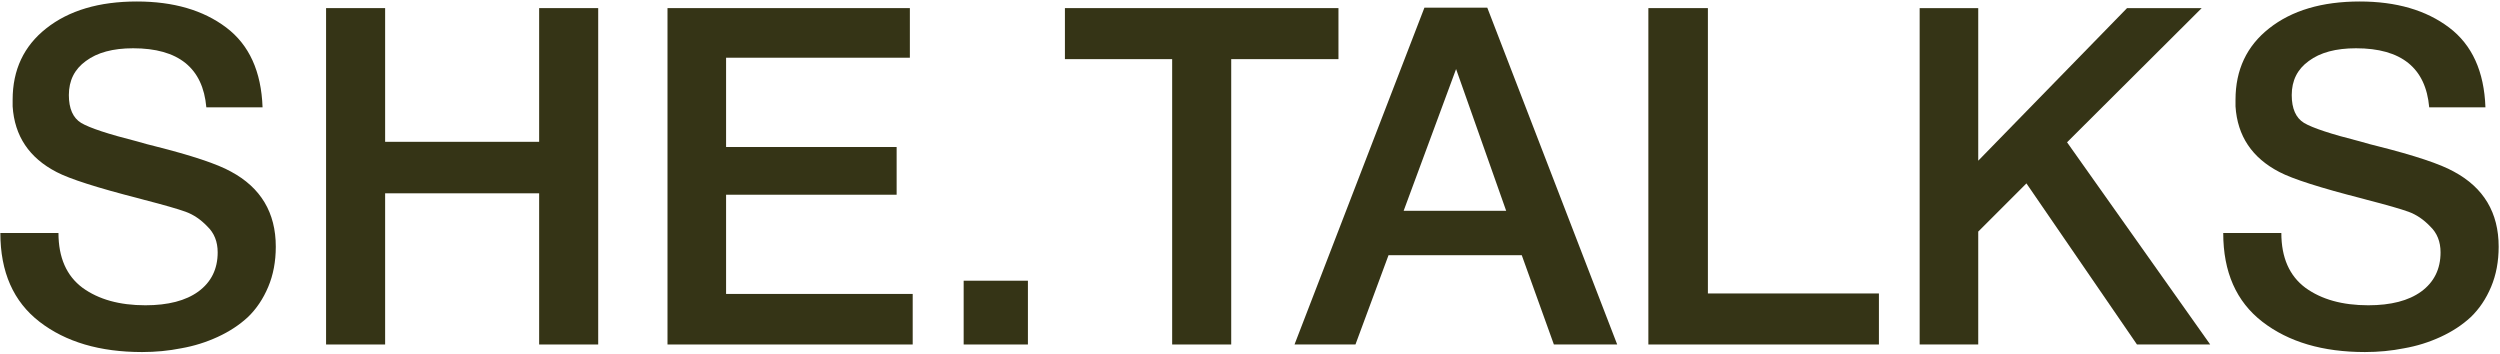 <?xml version="1.0" encoding="UTF-8"?> <svg xmlns="http://www.w3.org/2000/svg" width="508" height="72" viewBox="0 0 508 72" fill="none"> <path d="M53.352 21.808H41.928C41.224 13.808 36.264 9.808 27.048 9.808C22.952 9.808 19.752 10.672 17.448 12.4C15.144 14.064 13.992 16.368 13.992 19.312C13.992 22.064 14.824 23.952 16.488 24.976C18.216 26 21.992 27.248 27.816 28.72C29.352 29.168 30.536 29.488 31.368 29.68C38.984 31.6 44.168 33.328 46.92 34.864C53 38.128 56.04 43.216 56.04 50.128C56.04 53.136 55.528 55.856 54.504 58.288C53.48 60.72 52.104 62.768 50.376 64.432C48.648 66.032 46.6 67.376 44.232 68.464C41.864 69.552 39.4 70.32 36.84 70.768C34.28 71.28 31.624 71.536 28.872 71.536C20.296 71.536 13.352 69.488 8.04 65.392C2.728 61.296 0.072 55.28 0.072 47.344H11.88C11.88 52.336 13.512 56.048 16.776 58.48C20.04 60.848 24.296 62.032 29.544 62.032C34.152 62.032 37.736 61.104 40.296 59.248C42.92 57.328 44.232 54.672 44.232 51.28C44.232 49.104 43.528 47.344 42.12 46C40.776 44.592 39.304 43.6 37.704 43.024C36.104 42.448 33.32 41.648 29.352 40.624C28.904 40.496 28.552 40.4 28.296 40.336C19.784 38.16 14.184 36.368 11.496 34.96C5.928 32.08 2.952 27.632 2.568 21.616C2.568 21.168 2.568 20.72 2.568 20.272C2.568 14.192 4.84 9.36 9.384 5.776C13.992 2.128 20.136 0.304 27.816 0.304C35.24 0.304 41.288 2.064 45.96 5.584C50.632 9.104 53.096 14.512 53.352 21.808Z" fill="#353416"></path> <path d="M121.554 1.648V70H109.554V39.28H78.258V70H66.258V1.648H78.258V28.816H109.554V1.648H121.554Z" fill="#353416"></path> <path d="M184.884 1.648V11.728H147.54V29.872H182.196V39.568H147.54V59.728H185.46V70H135.636V1.648H184.884Z" fill="#353416"></path> <path d="M208.872 57.04V70H195.816V57.04H208.872Z" fill="#353416"></path> <path d="M271.975 1.648V12.016H250.183V70H238.183V12.016H216.391V1.648H271.975Z" fill="#353416"></path> <path d="M302.213 1.552L328.613 70H315.749L309.221 51.856H282.149L275.429 70H263.045L289.445 1.552H302.213ZM306.053 42.832L295.877 14.032L285.221 42.832H306.053Z" fill="#353416"></path> <path d="M381.796 59.632V70H334.948V1.648H347.044V59.632H381.796Z" fill="#353416"></path> <path d="M447.385 1.648L420.025 28.912L449.113 70H434.233L411.769 37.264L401.977 47.056V70H390.073V1.648H401.977V32.656L432.217 1.648H447.385Z" fill="#353416"></path> <path d="M505.04 21.808H493.616C492.912 13.808 487.952 9.808 478.736 9.808C474.64 9.808 471.44 10.672 469.136 12.4C466.832 14.064 465.68 16.368 465.68 19.312C465.68 22.064 466.512 23.952 468.176 24.976C469.904 26 473.68 27.248 479.504 28.72C481.04 29.168 482.224 29.488 483.056 29.68C490.672 31.6 495.856 33.328 498.608 34.864C504.688 38.128 507.728 43.216 507.728 50.128C507.728 53.136 507.216 55.856 506.192 58.288C505.168 60.72 503.792 62.768 502.064 64.432C500.336 66.032 498.288 67.376 495.92 68.464C493.552 69.552 491.088 70.32 488.528 70.768C485.968 71.28 483.312 71.536 480.56 71.536C471.984 71.536 465.04 69.488 459.728 65.392C454.416 61.296 451.76 55.28 451.76 47.344H463.568C463.568 52.336 465.2 56.048 468.464 58.48C471.728 60.848 475.984 62.032 481.232 62.032C485.84 62.032 489.424 61.104 491.984 59.248C494.608 57.328 495.92 54.672 495.92 51.28C495.92 49.104 495.216 47.344 493.808 46C492.464 44.592 490.992 43.6 489.392 43.024C487.792 42.448 485.008 41.648 481.04 40.624C480.592 40.496 480.24 40.4 479.984 40.336C471.472 38.16 465.872 36.368 463.184 34.96C457.616 32.08 454.64 27.632 454.256 21.616C454.256 21.168 454.256 20.72 454.256 20.272C454.256 14.192 456.528 9.36 461.072 5.776C465.68 2.128 471.824 0.304 479.504 0.304C486.928 0.304 492.976 2.064 497.648 5.584C502.32 9.104 504.784 14.512 505.04 21.808Z" fill="#353416"></path> </svg> 